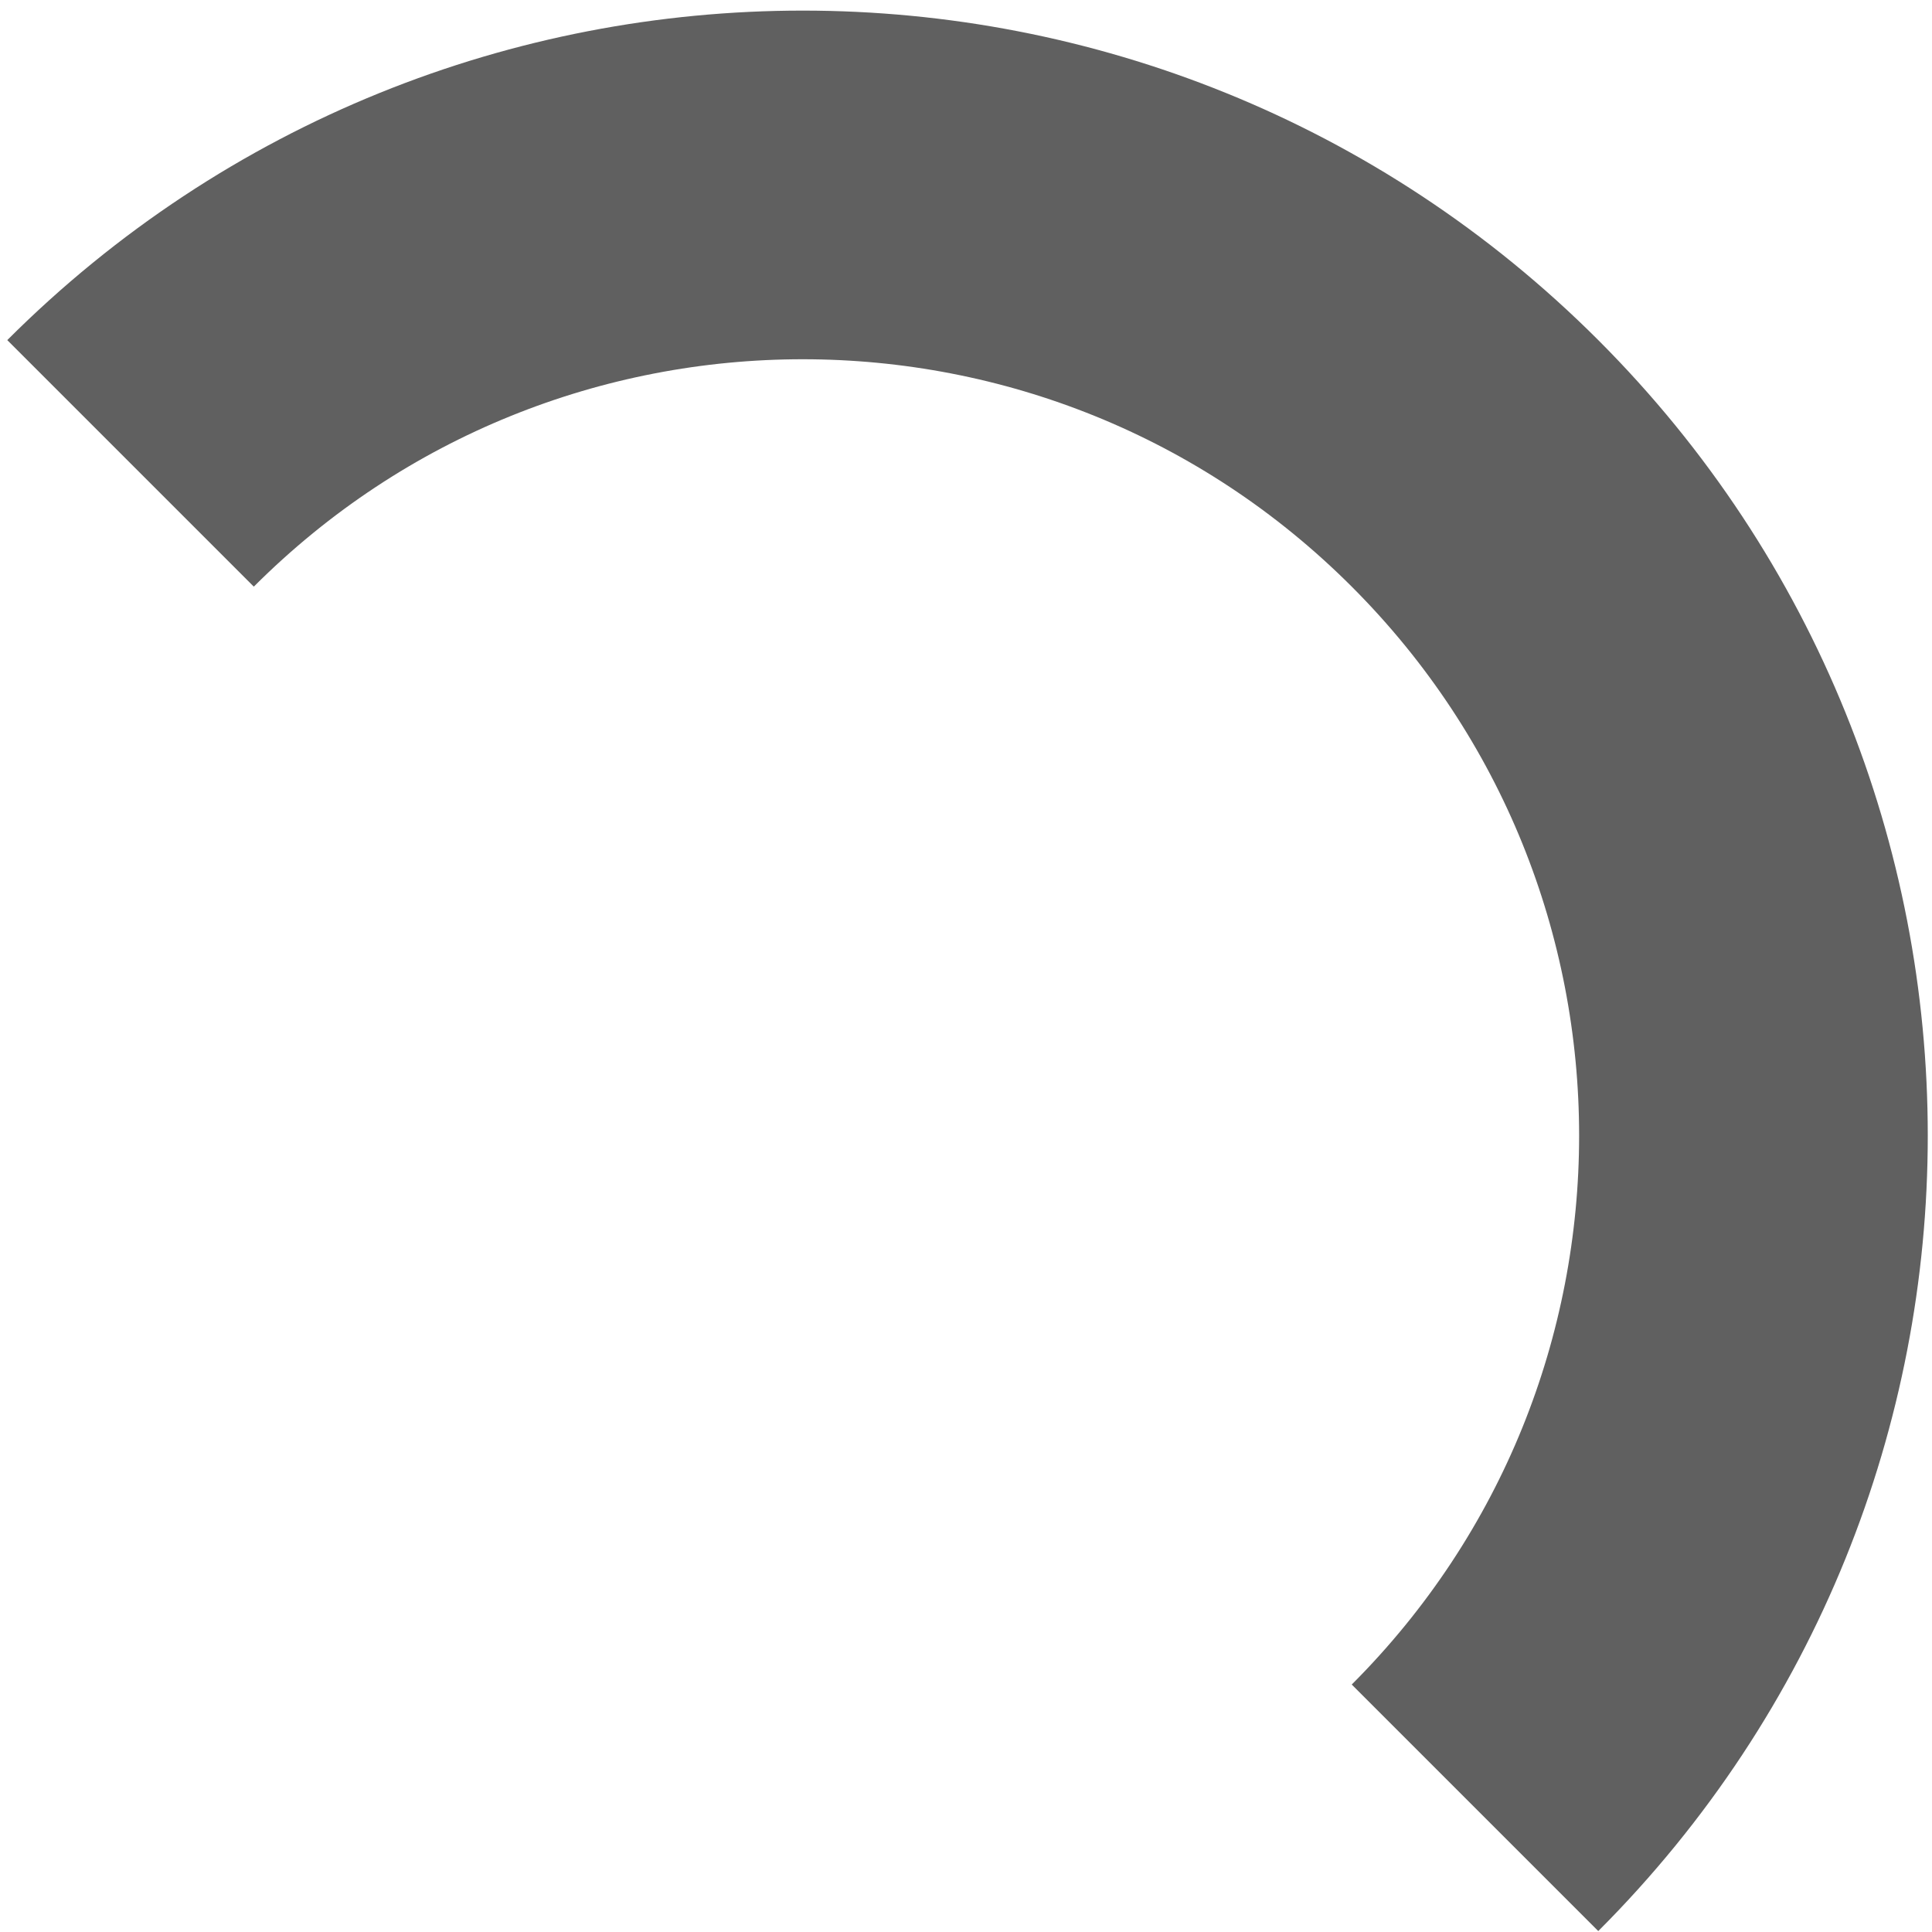 <?xml version="1.0" encoding="UTF-8"?> <svg xmlns="http://www.w3.org/2000/svg" width="74" height="74" viewBox="0 0 74 74" fill="none"> <path d="M5 17.748C19.22 3.528 42.276 3.528 56.496 17.748C70.716 31.968 70.716 55.023 56.496 69.243" stroke="#606060" stroke-width="13.354"></path> </svg> 
